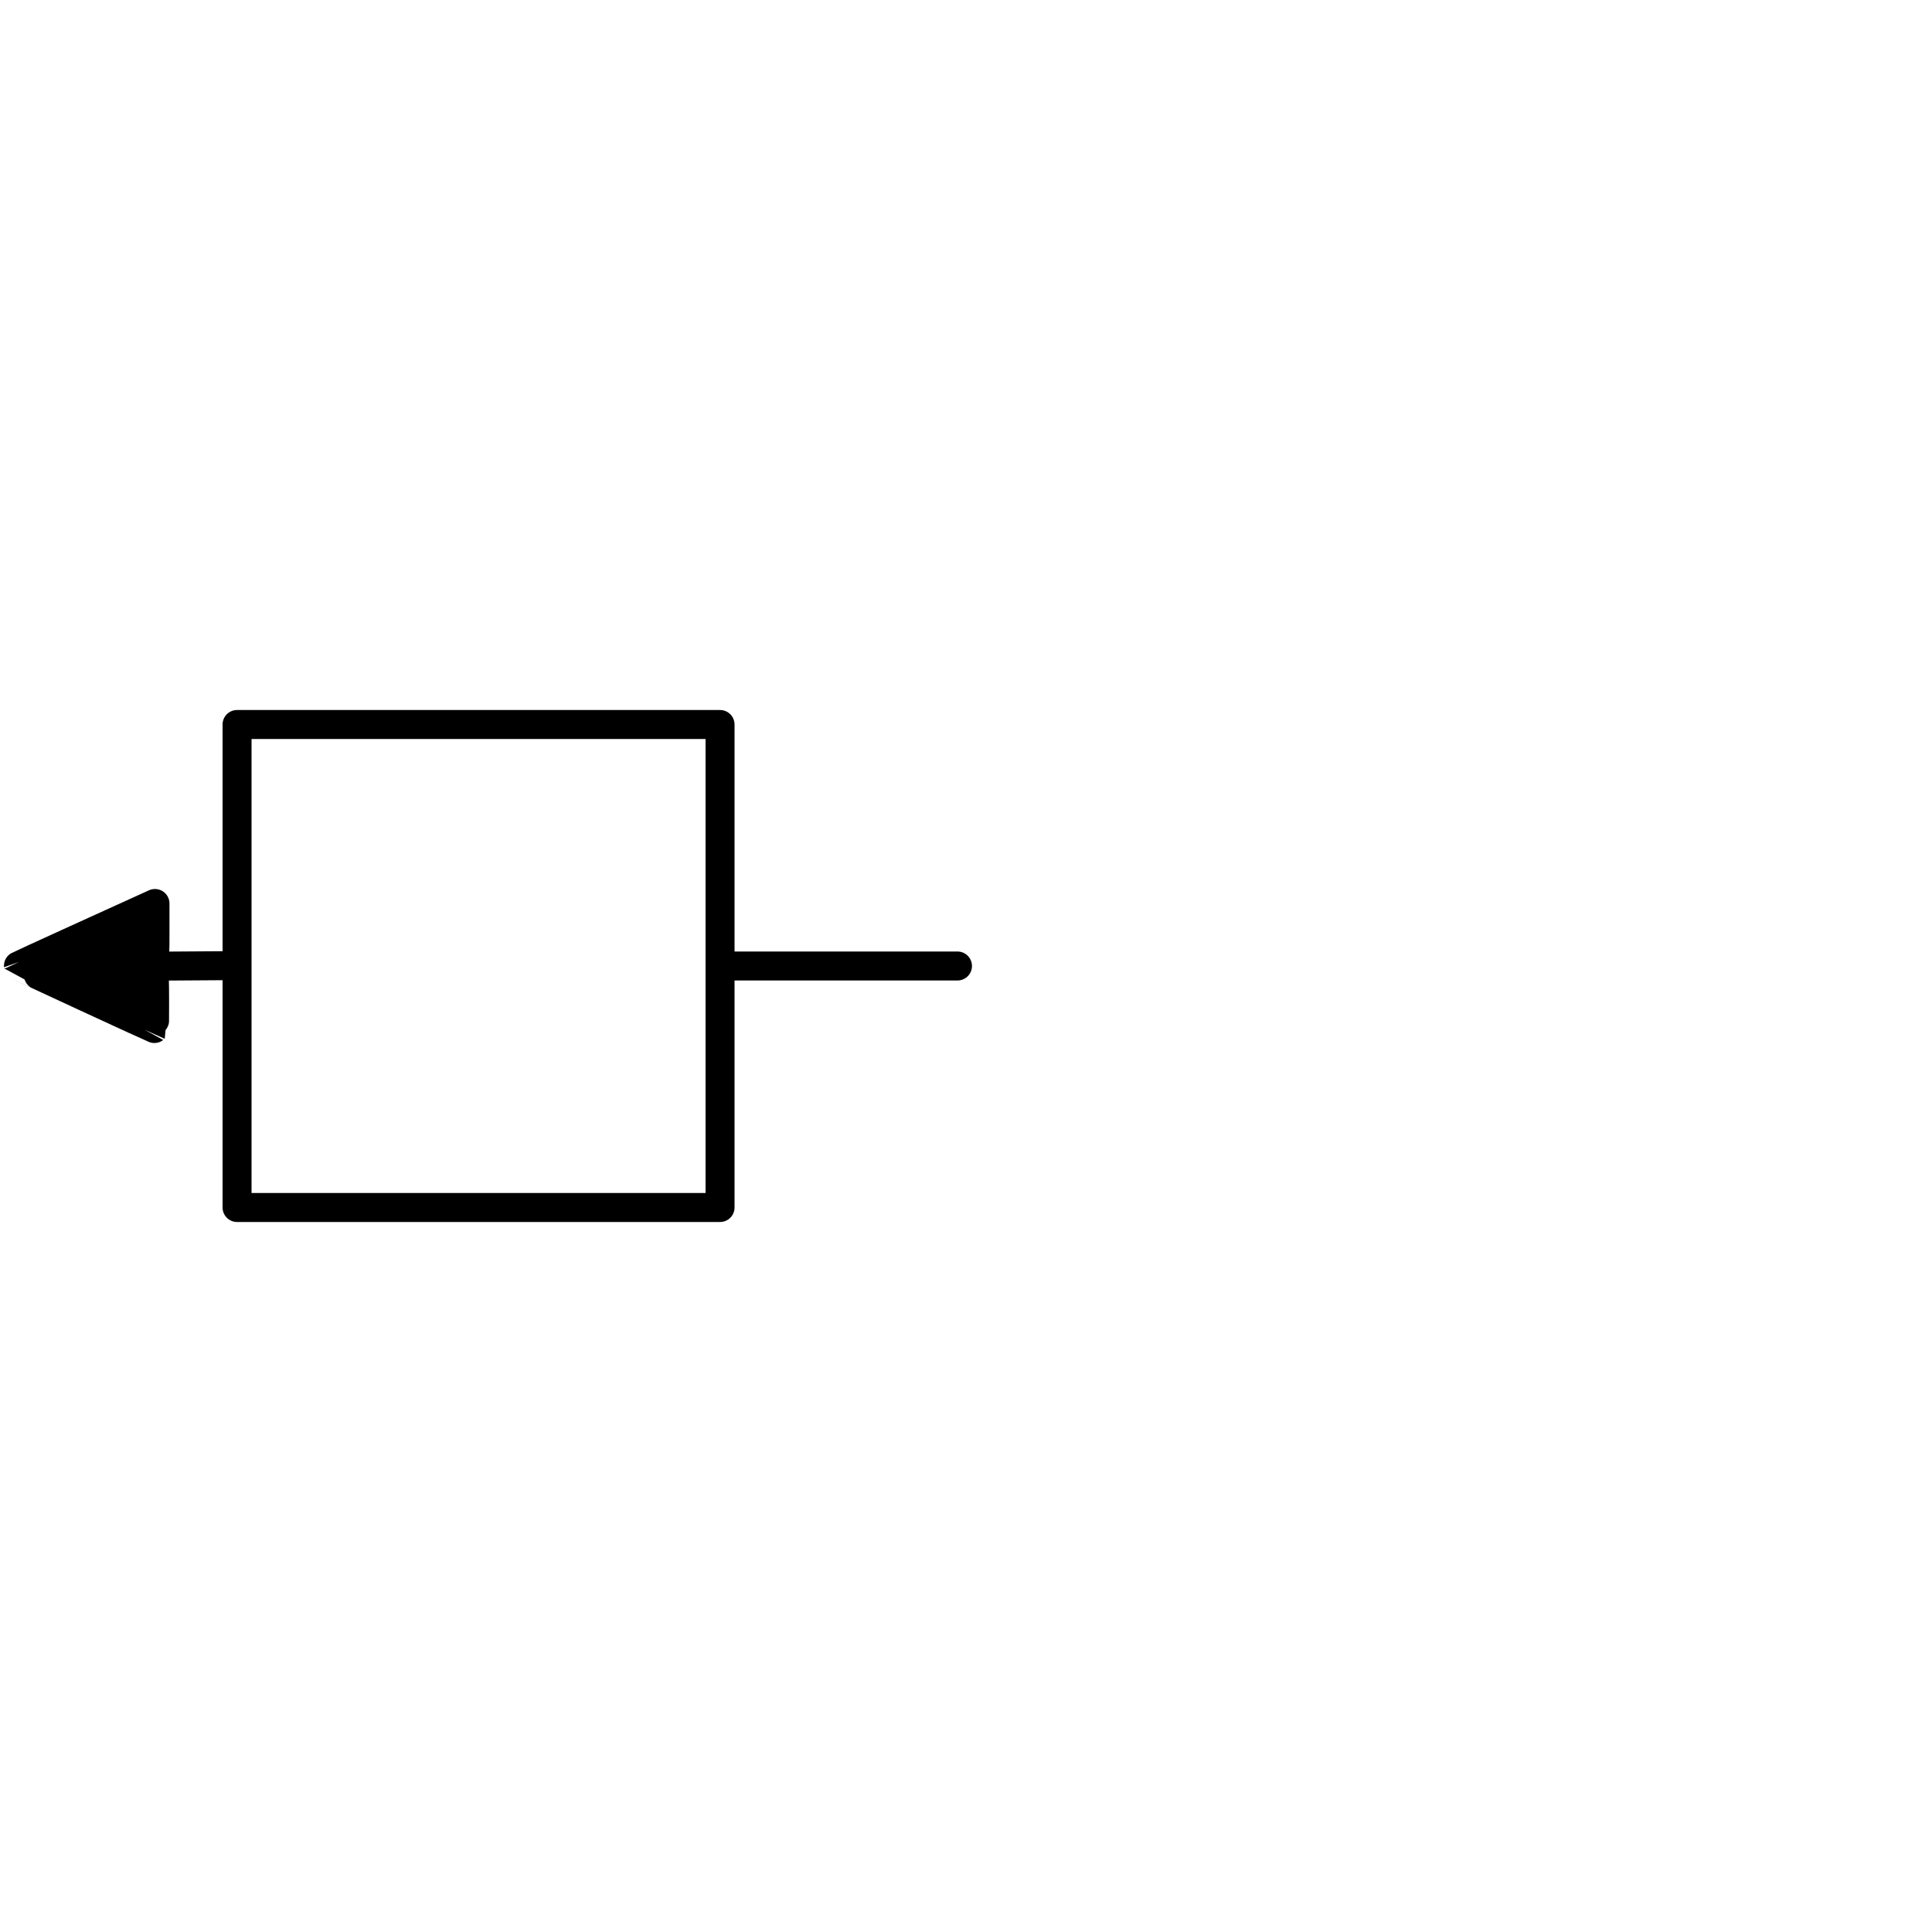 <?xml version="1.0" encoding="UTF-8" standalone="no"?>
<svg
   xmlns:dc="http://purl.org/dc/elements/1.1/"
   xmlns:cc="http://creativecommons.org/ns#"
   xmlns:rdf="http://www.w3.org/1999/02/22-rdf-syntax-ns#"
   xmlns:svg="http://www.w3.org/2000/svg"
   xmlns="http://www.w3.org/2000/svg"
   version="1.1"
   id="svg2"
   viewBox="0 0 600 600"
   height="600"
   width="600">
  <defs
     id="defs4" />
  <g
     transform="translate(0,-452.362)"
     id="layer1">
    <g
       transform="matrix(-1,0,0,1,600.65,-4.2617188e-5)"
       id="layer1-3">
      <g
         id="g4204">
        <path
           id="path4155"
           d="m 303.296,752.362 73.736,0"
           style="fill:none;fill-rule:evenodd;stroke:#000000;stroke-width:9;stroke-linecap:round;stroke-linejoin:miter;stroke-miterlimit:4;stroke-dasharray:none;stroke-opacity:1" />
        <rect
           y="677.362"
           x="377.032"
           height="150"
           width="150"
           id="rect4157"
           style="fill:none;fill-opacity:1;stroke:#000000;stroke-width:9;stroke-linecap:round;stroke-linejoin:round;stroke-miterlimit:4;stroke-dasharray:none;stroke-opacity:1" />
        <path
           id="path5465"
           d="m 530.982,752.268 28.229,0.189"
           style="fill:none;fill-rule:evenodd;stroke:#000000;stroke-width:9;stroke-linecap:round;stroke-linejoin:miter;stroke-miterlimit:4;stroke-dasharray:none;stroke-opacity:1" />
        <path
           id="path5911"
           d="m 573.838,762.099 c 11.586,-5.36 21.072,-9.775 21.079,-9.811 0.01,-0.048 -28.192,-12.914 -41.662,-19.006 l -0.735,-0.332 -0.004,8.205 c -0.004,7.606 0.029,8.242 0.452,8.714 0.533,0.594 1.035,1.966 0.994,2.717 -0.04,0.73 -0.52,1.952 -0.956,2.431 -0.304,0.334 -0.366,1.772 -0.367,8.547 -6.5e-4,4.48 0.029,8.176 0.066,8.213 0.037,0.037 9.547,-4.317 21.134,-9.677 z"
           style="opacity:1;fill:#000000;fill-opacity:1;fill-rule:evenodd;stroke:#000000;stroke-width:9;stroke-linecap:round;stroke-linejoin:round;stroke-miterlimit:4;stroke-dasharray:none;stroke-dashoffset:0;stroke-opacity:1" />
      </g>
    </g>
  </g>
</svg>
